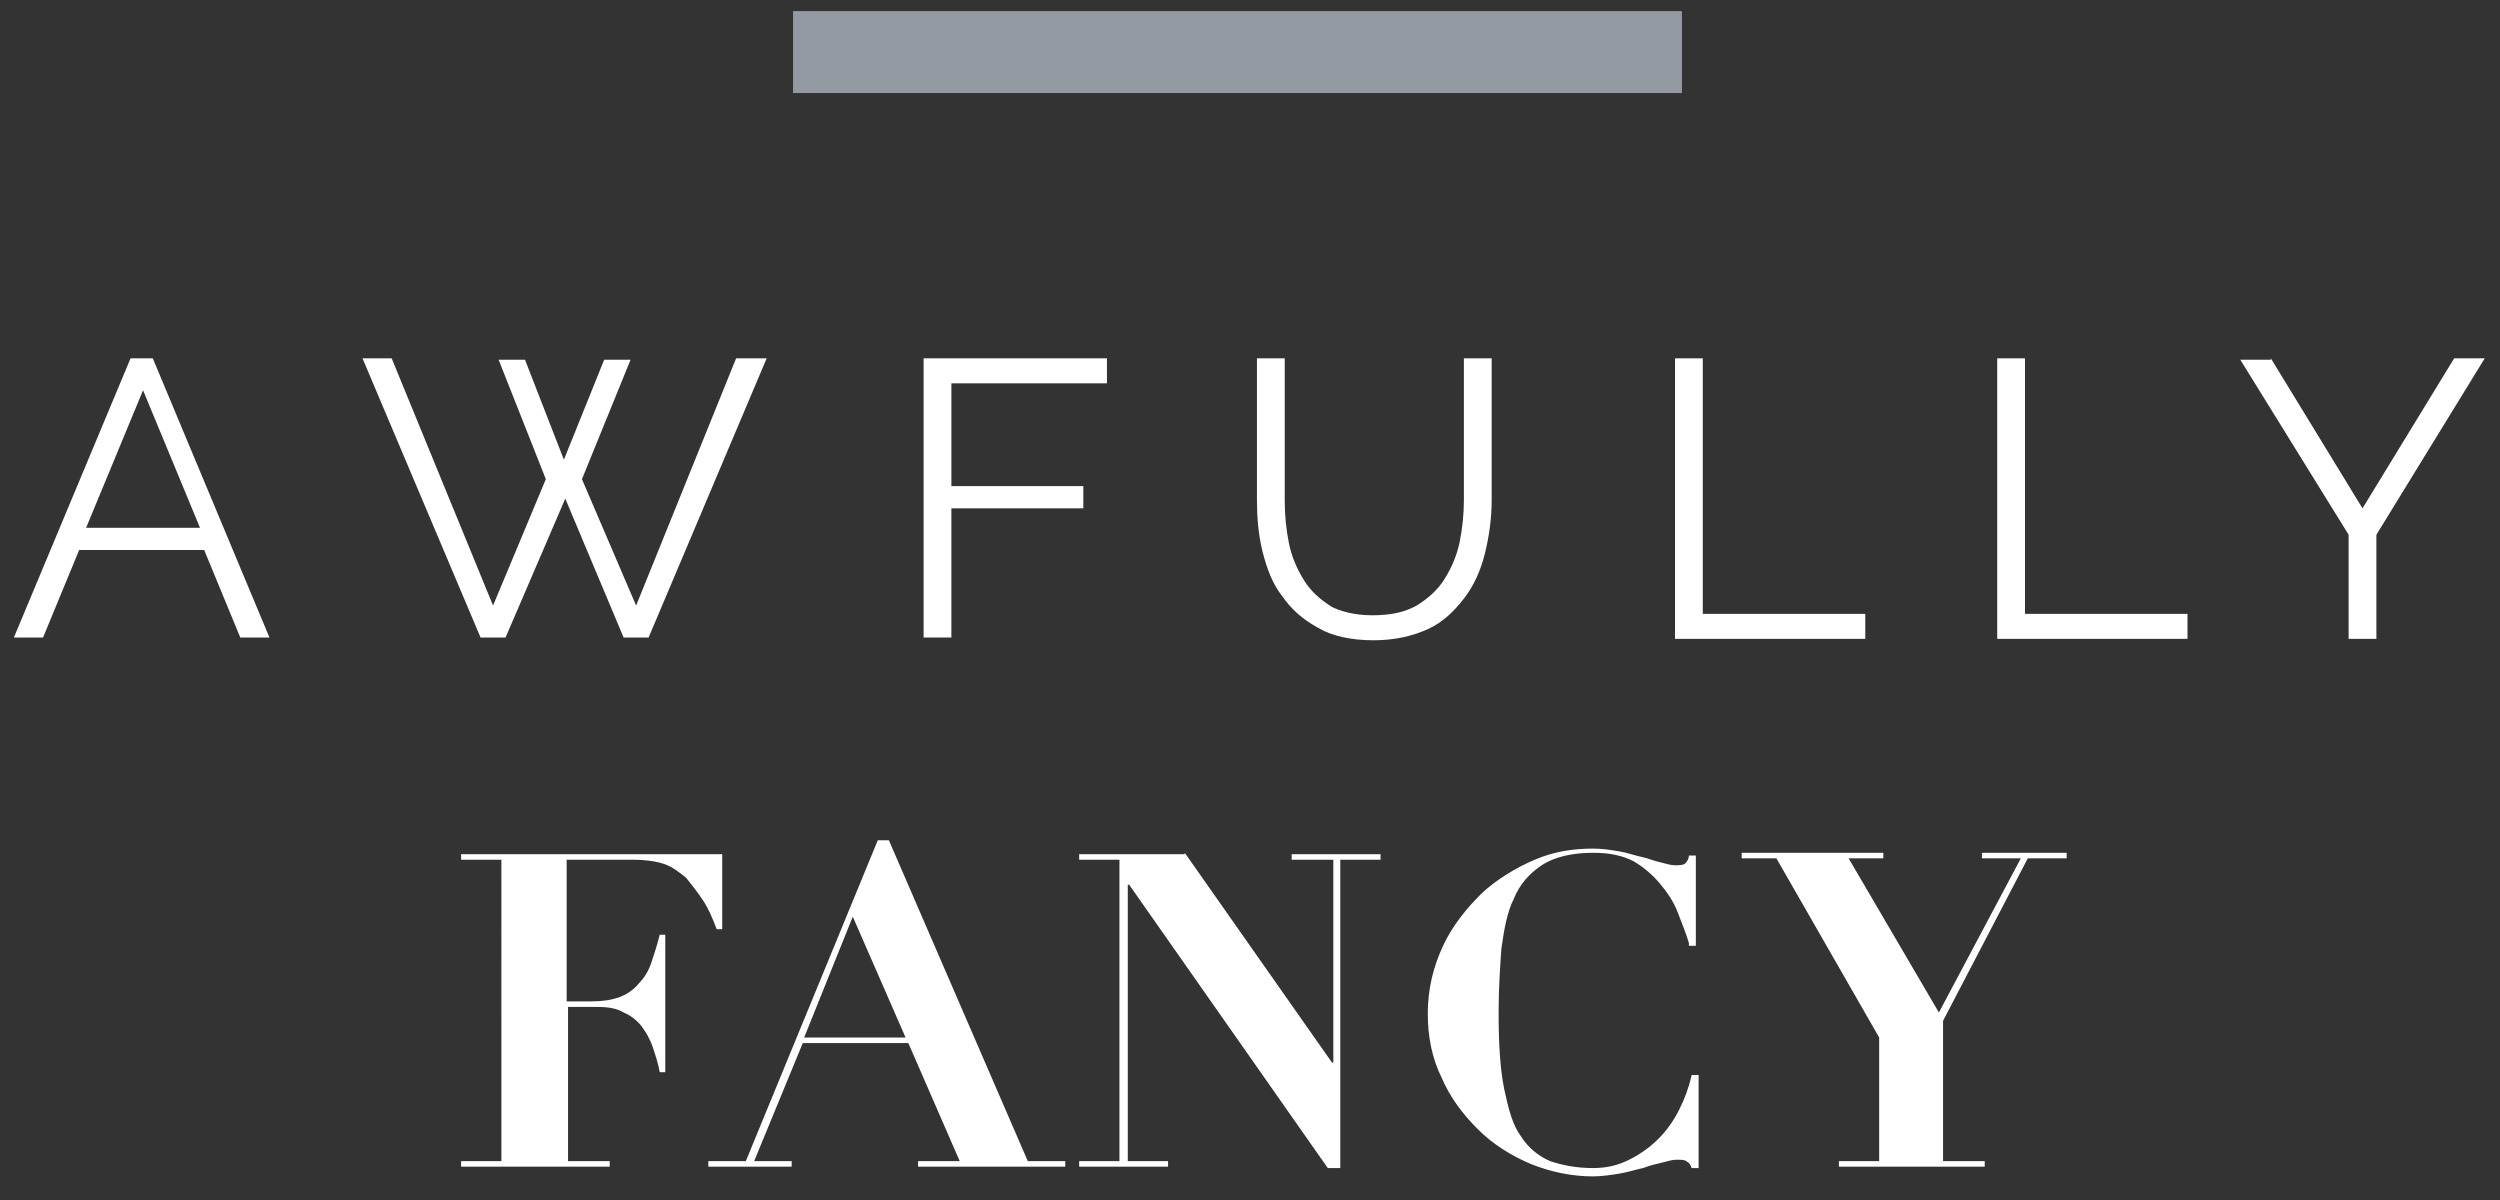 <?xml version="1.0" encoding="utf-8"?>
<!-- Generator: Adobe Illustrator 20.1.0, SVG Export Plug-In . SVG Version: 6.00 Build 0)  -->
<svg version="1.1" id="Layer_1" xmlns="http://www.w3.org/2000/svg" xmlns:xlink="http://www.w3.org/1999/xlink" x="0px" y="0px"
	 viewBox="0 0 180 86.4" style="enable-background:new 0 0 180 86.4;" xml:space="preserve">
<rect x="0" y="0" width="180" height="86.4" fill="#333333" stroke="none"/>
<style type="text/css">
	.st0{fill:#939AA2;}
	.st1{fill:#FFFFFF;}
</style>
<g>
	<rect x="57.1" y="0.8" class="st0" width="64" height="5.9"/>
	<g>
		<path class="st1" d="M33.2,61.9v-0.4H52v5.4h-0.4c-0.3-0.8-0.6-1.5-1-2.1c-0.4-0.6-0.8-1.1-1.2-1.6c-0.5-0.4-1-0.8-1.6-1
			c-0.6-0.2-1.4-0.3-2.2-0.3h-4.8v10.2h1.8c0.8,0,1.4-0.1,2-0.3c0.5-0.2,1-0.5,1.4-1c0.4-0.4,0.7-0.9,0.9-1.5c0.2-0.6,0.4-1.2,0.6-2
			h0.4v9.9h-0.4c-0.1-0.6-0.3-1.2-0.5-1.8c-0.2-0.6-0.5-1.1-0.8-1.5c-0.3-0.4-0.8-0.8-1.3-1c-0.5-0.3-1.1-0.4-1.9-0.4h-2.1v11.1h3
			v0.4H33.2v-0.4h2.9V61.9H33.2z"/>
		<path class="st1" d="M53.7,83.6l9.5-23.1H64l10,23.1h2.7v0.4H66.1v-0.4h3l-3.7-8.5h-7.6l-3.5,8.5H57v0.4h-6v-0.4H53.7z M57.9,74.7
			h7.3L61.4,66L57.9,74.7z"/>
		<path class="st1" d="M85.3,61.4l10.6,15.1H96V61.9H93v-0.4h6.4v0.4h-2.9v22.2h-0.9L81.3,63.7h-0.1v19.9h2.9v0.4h-6.4v-0.4h2.9
			V61.9h-2.9v-0.4H85.3z"/>
		<path class="st1" d="M121.6,67.9c-0.2-0.7-0.5-1.4-0.8-2.2c-0.3-0.8-0.8-1.5-1.3-2.1c-0.5-0.6-1.2-1.2-1.9-1.6
			c-0.8-0.4-1.7-0.6-2.9-0.6c-1.5,0-2.8,0.3-3.7,0.9c-0.9,0.6-1.6,1.4-2,2.4c-0.5,1-0.7,2.2-0.9,3.6c-0.1,1.4-0.2,2.9-0.2,4.6
			c0,2.2,0.1,4,0.4,5.5c0.3,1.4,0.6,2.6,1.2,3.4c0.5,0.8,1.2,1.4,2.1,1.8c0.9,0.3,1.9,0.5,3.1,0.5c1,0,1.8-0.2,2.6-0.6
			c0.8-0.4,1.5-0.9,2.1-1.5c0.6-0.6,1.1-1.3,1.5-2.1c0.4-0.8,0.7-1.6,0.9-2.5h0.5v6.7h-0.5c-0.1-0.3-0.2-0.4-0.4-0.5
			c-0.1-0.1-0.4-0.1-0.7-0.1c-0.3,0-0.6,0.1-1,0.2c-0.4,0.1-0.9,0.2-1.4,0.4c-0.5,0.1-1.1,0.3-1.7,0.4c-0.6,0.1-1.3,0.2-1.9,0.2
			c-1.5,0-3-0.3-4.5-0.9c-1.4-0.6-2.7-1.4-3.8-2.5c-1.1-1.1-2-2.3-2.6-3.7c-0.7-1.4-1-3-1-4.6c0-1.8,0.4-3.4,1.1-4.9
			c0.7-1.5,1.7-2.7,2.8-3.8c1.1-1,2.4-1.8,3.8-2.4c1.4-0.6,2.8-0.8,4.2-0.8c0.7,0,1.3,0.1,1.9,0.2c0.6,0.1,1.1,0.3,1.6,0.4
			c0.5,0.1,0.9,0.3,1.4,0.4c0.4,0.1,0.7,0.2,1,0.2c0.3,0,0.5,0,0.7-0.1c0.1-0.1,0.3-0.3,0.3-0.6h0.5v6.5H121.6z"/>
		<path class="st1" d="M135.6,61.4v0.4h-2.5l6.5,11.1l5.9-11.1h-2.8v-0.4h6.1v0.4H146l-6.1,11.7v10.1h3v0.4h-10.5v-0.4h2.9v-8.9
			l-7.4-12.9h-2.5v-0.4H135.6z"/>
	</g>
	<g>
		<path class="st1" d="M1,45.9l8.4-20.1h1.6l8.4,20.1h-2.1l-2.6-6.3H5.7l-2.6,6.3H1z M10.3,28.1L6.2,38h8.2L10.3,28.1z"/>
		<path class="st1" d="M35.9,25.9h1.9l2.8,7.2l2.9-7.2h1.9l-3.5,8.6l3.9,9.1L53,25.8h2.2l-8.5,20.1h-1.8l-4.2-10l-4.3,10h-1.8
			l-8.5-20.1h2.1l7.3,17.8l3.8-9.1L35.9,25.9z M39.4,34.5l-3.5-8.6h1.9l2.8,7.2l2.9-7.2h1.9l-3.5,8.6"/>
		<path class="st1" d="M66.5,45.9V25.8h13.2v1.8H68.5v7.4H78v1.6h-9.5v9.3H66.5z"/>
		<path class="st1" d="M98.8,44.3c1.3,0,2.3-0.2,3.2-0.7c0.8-0.5,1.5-1.1,2-1.9c0.5-0.8,0.9-1.7,1.1-2.7c0.2-1,0.3-2,0.3-3V25.8h2
			v10.2c0,1.4-0.2,2.7-0.5,3.9c-0.3,1.2-0.8,2.3-1.5,3.2c-0.7,0.9-1.5,1.7-2.6,2.2c-1.1,0.5-2.4,0.8-3.9,0.8c-1.6,0-3-0.3-4-0.9
			c-1.1-0.6-1.9-1.3-2.6-2.3c-0.7-0.9-1.1-2-1.4-3.2c-0.3-1.2-0.4-2.5-0.4-3.7V25.8h2v10.2c0,1.1,0.1,2.1,0.3,3.1
			c0.2,1,0.6,1.9,1.1,2.7c0.5,0.8,1.2,1.4,2,1.9C96.5,44,97.5,44.3,98.8,44.3z"/>
		<path class="st1" d="M120.6,45.9V25.8h2v18.4h11.7v1.8H120.6z"/>
		<path class="st1" d="M143.8,45.9V25.8h2v18.4h11.7v1.8H143.8z"/>
		<path class="st1" d="M163.5,25.8l6.6,10.8l6.6-10.8h2.2l-7.8,12.7v7.5h-2v-7.5l-7.8-12.6H163.5z"/>
	</g>
</g>
</svg>
